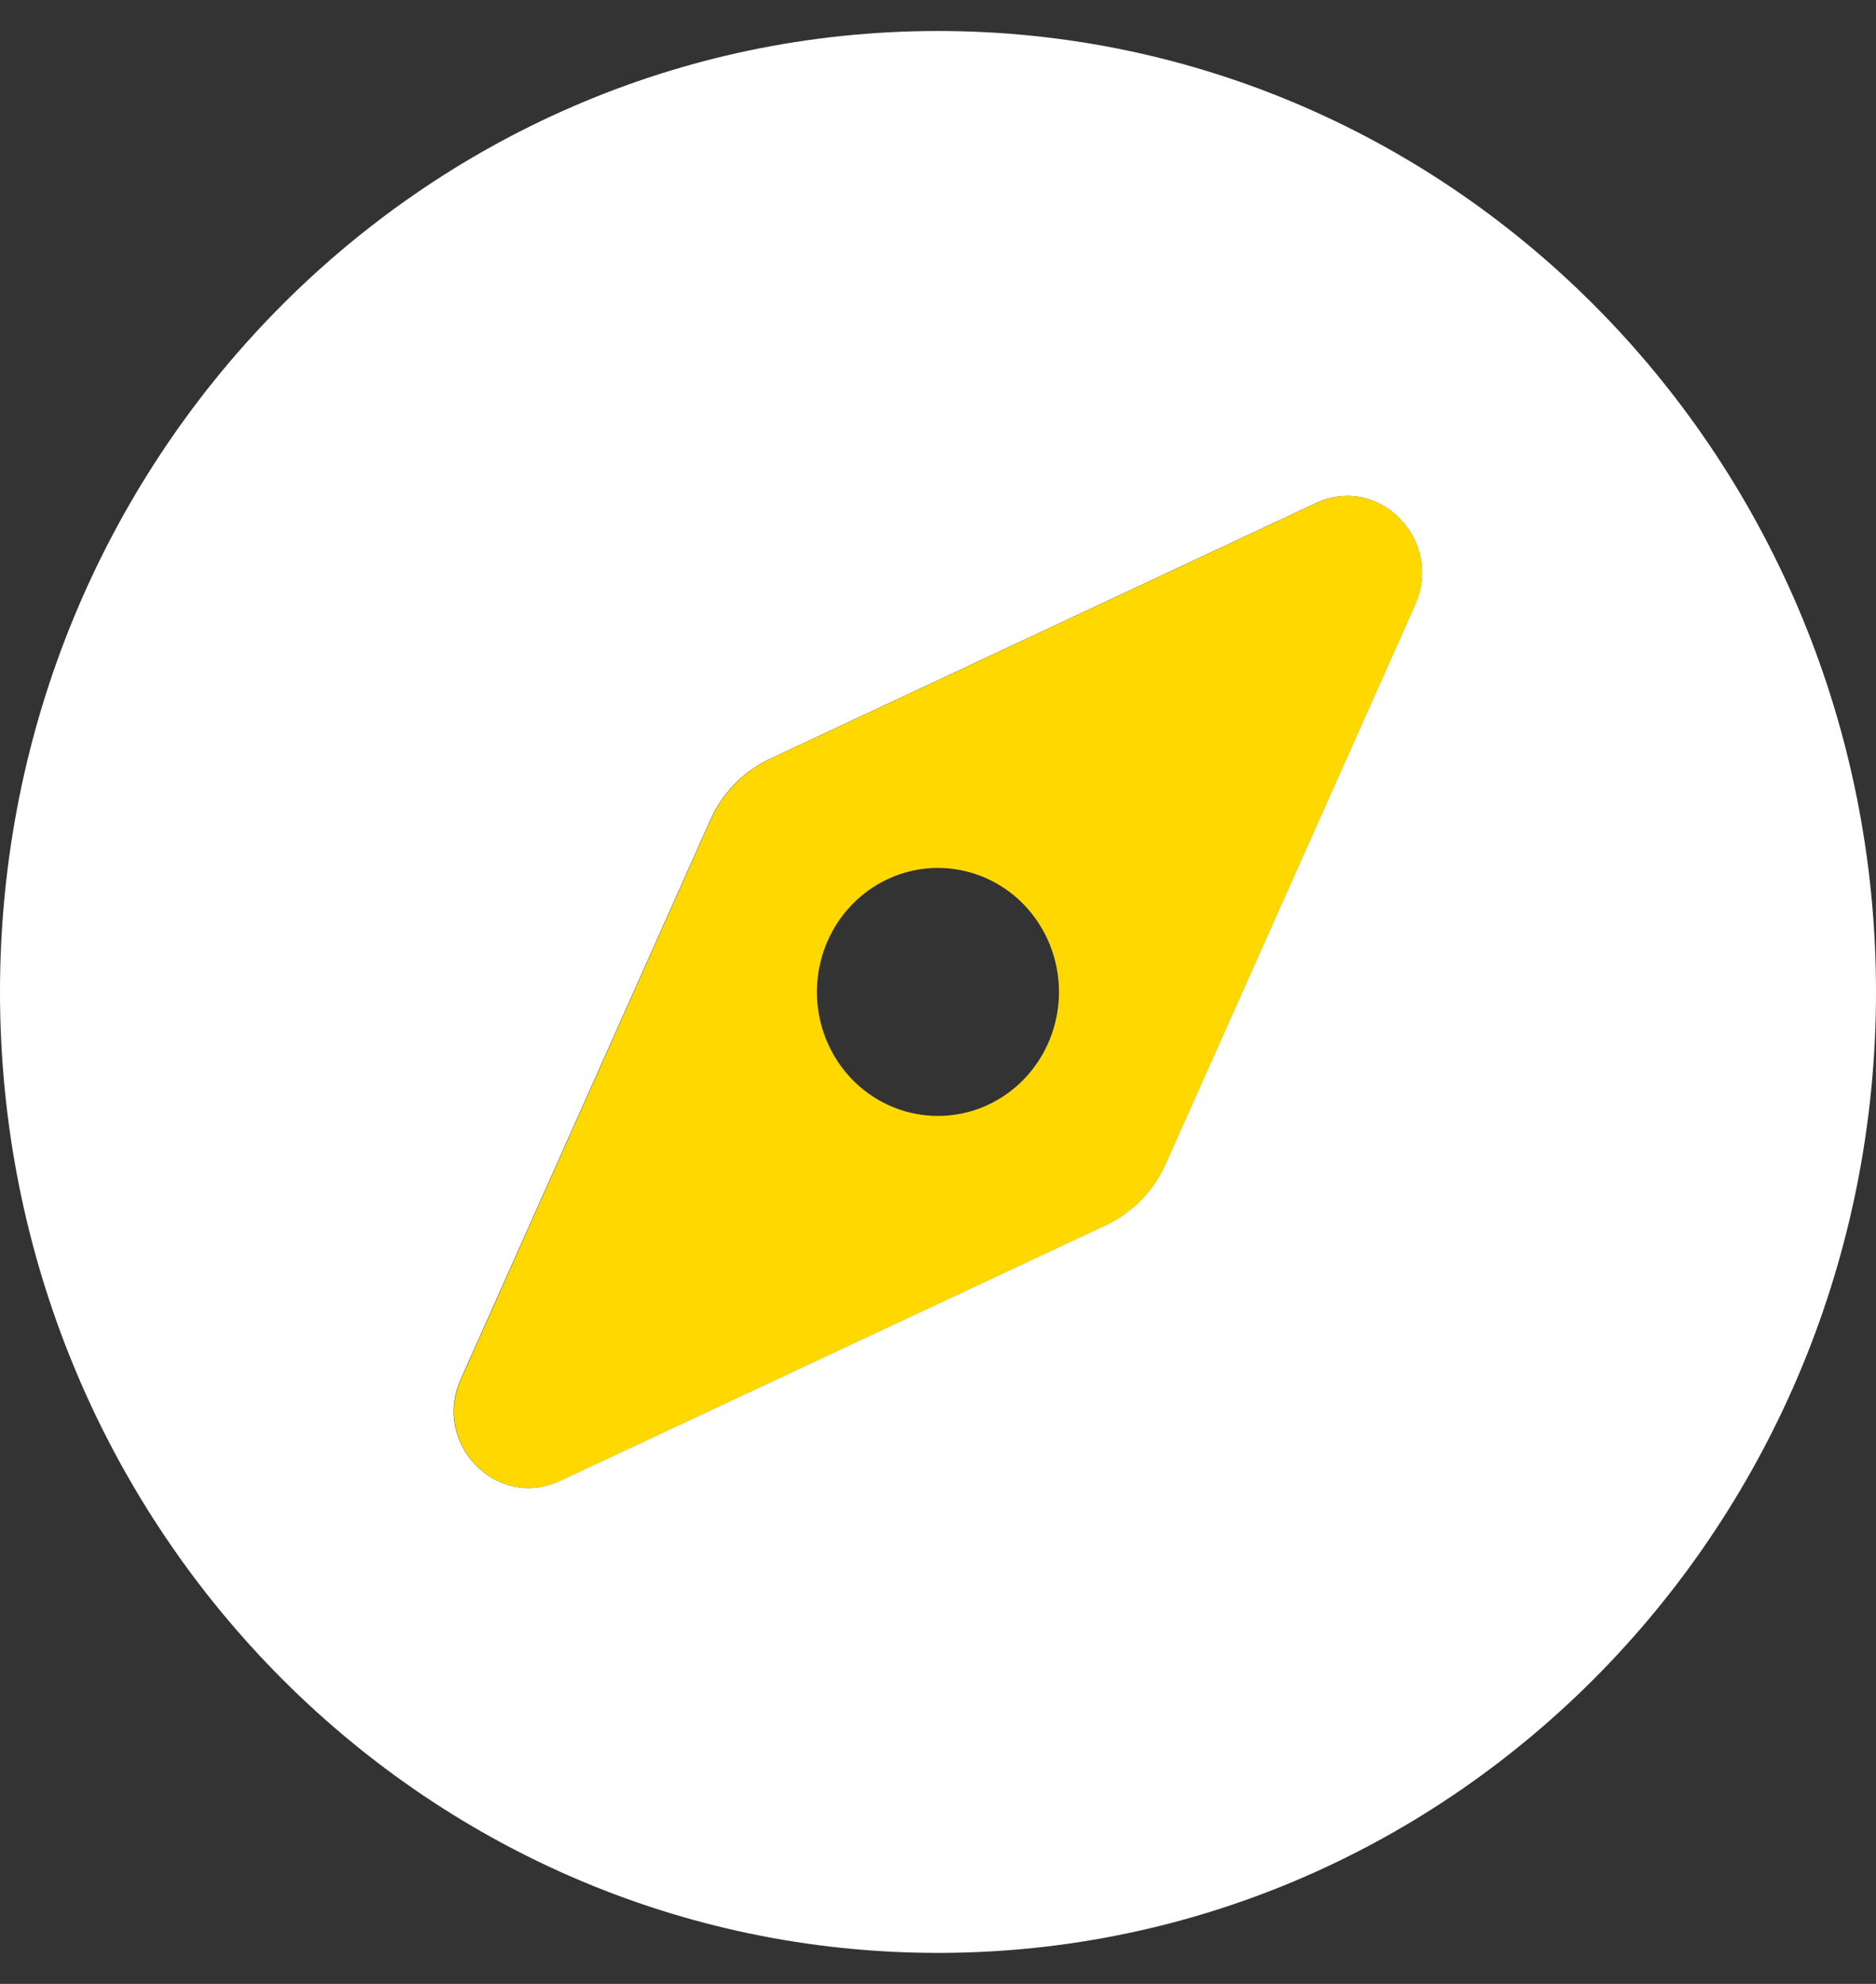 <svg width="35" height="37" viewBox="0 0 35 37" fill="none" xmlns="http://www.w3.org/2000/svg">
<rect x="0" y="0" width="35" height="37" fill="#333333" stroke="none"/>
<g clip-path="url(#clip0_907_13383)">
<path d="M17.5 0.578C7.833 0.578 0 8.6 0 18.5C0 28.4 7.833 36.422 17.5 36.422C27.167 36.422 35 28.4 35 18.5C35 8.6 27.167 0.578 17.5 0.578ZM26.401 11.277L21.744 21.709C21.519 22.213 21.123 22.618 20.631 22.848L10.444 27.618C9.269 28.168 8.058 26.928 8.595 25.724L13.252 15.293C13.477 14.788 13.872 14.384 14.365 14.153L24.55 9.384C25.726 8.834 26.936 10.074 26.399 11.277H26.401Z" fill="white"/>
<path d="M24.555 9.384L14.37 14.153C13.877 14.384 13.482 14.789 13.257 15.293L8.6 25.727C8.063 26.93 9.274 28.17 10.449 27.62L20.634 22.851C21.127 22.619 21.522 22.214 21.747 21.709L26.404 11.277C26.937 10.074 25.727 8.835 24.555 9.384ZM19.096 20.135C18.78 20.458 18.378 20.679 17.939 20.768C17.501 20.857 17.047 20.811 16.635 20.637C16.222 20.462 15.869 20.165 15.621 19.785C15.373 19.404 15.241 18.957 15.241 18.5C15.241 18.043 15.373 17.596 15.621 17.215C15.869 16.835 16.222 16.538 16.635 16.363C17.047 16.188 17.501 16.143 17.939 16.232C18.378 16.321 18.78 16.541 19.096 16.865C19.519 17.299 19.757 17.887 19.757 18.5C19.757 19.113 19.519 19.701 19.096 20.135Z" fill="#FFD800"/>
</g>
<defs>
<clipPath id="clip0_907_13383">
<rect width="35" height="37" fill="white"/>
</clipPath>
</defs>
</svg>
